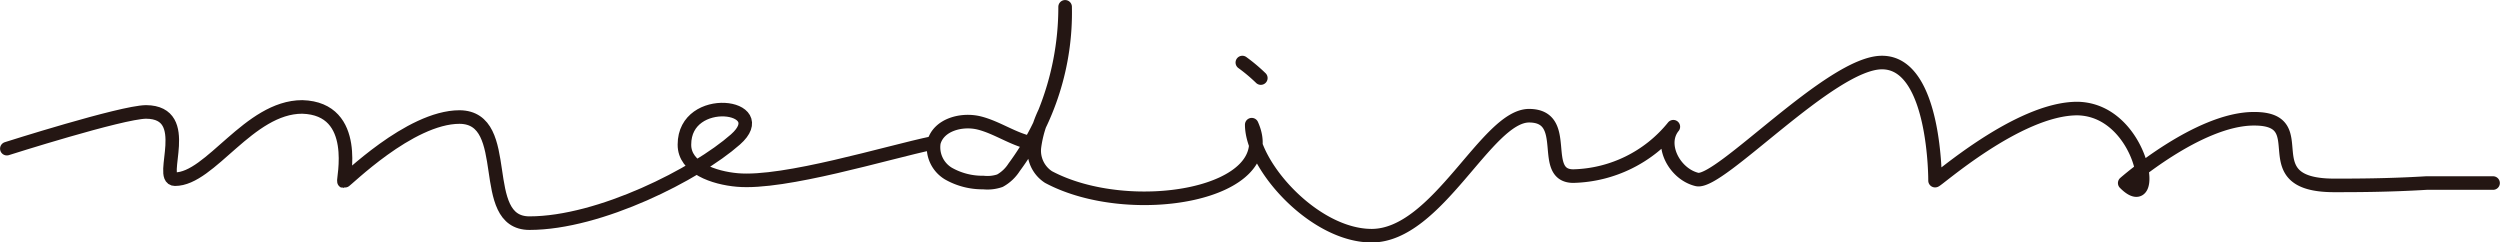 <svg xmlns="http://www.w3.org/2000/svg" viewBox="0 0 245.02 23.76"><defs><style>.cls-1{fill:none;stroke:#241613;stroke-linecap:round;stroke-linejoin:round;stroke-width:1.33px;}</style></defs><g id="レイヤー_2" data-name="レイヤー 2"><g id="design"><path class="cls-1" d="M101,14c-1.75-.39-3.28-1.5-5-1.94s-4,.15-4.47,1.9a3,3,0,0,0,1.42,3.05,6.74,6.74,0,0,0,3.43.88A3.77,3.77,0,0,0,98,17.71a3.87,3.87,0,0,0,1.39-1.31,25.48,25.48,0,0,0,5-15.73,27.61,27.61,0,0,1-2,10.35,11.31,11.31,0,0,0-1,3.33,3.07,3.07,0,0,0,1.37,3c8,4.27,23,1.7,19.92-5.13,0,4,6.1,10.87,11.75,10.88,6.46,0,11.29-11.79,15.45-11.76s.94,5.9,4.31,5.92A13,13,0,0,0,164,12.42c-1.42,1.75.13,4.65,2.32,5.17S179.47,6.1,184.46,6.13c5.3,0,5.19,11.78,5.19,11.57,0,.21,8.13-7.11,14-7.06,6.44.16,8,10.75,4.59,7.3,0,0,7.21-6.34,12.71-6.3,6.08,0-.39,6.47,7.71,6.53,2.14,0,5.37,0,9.15-.23h6.53"/><path class="cls-1" d="M91.46,14c-4.55.95-14.56,4.05-19.2,3.64-2.27-.2-5.2-1.18-5.18-3.47,0-5.08,8.83-3.88,5-.5s-13.3,8.2-20.19,8.2c-5.22,0-1.44-10.36-6.85-10.4-4.91,0-11.18,6.34-11.33,6.31s1.65-7.14-4.09-7.3c-5.23,0-9,7.1-12.48,7.08-1.66,0,1.89-6.56-2.83-6.59C11.89,11,.67,14.57.67,14.57"/><path class="cls-1" d="M121.76,6.13a16.54,16.54,0,0,1,1.81,1.52"/></g></g></svg>